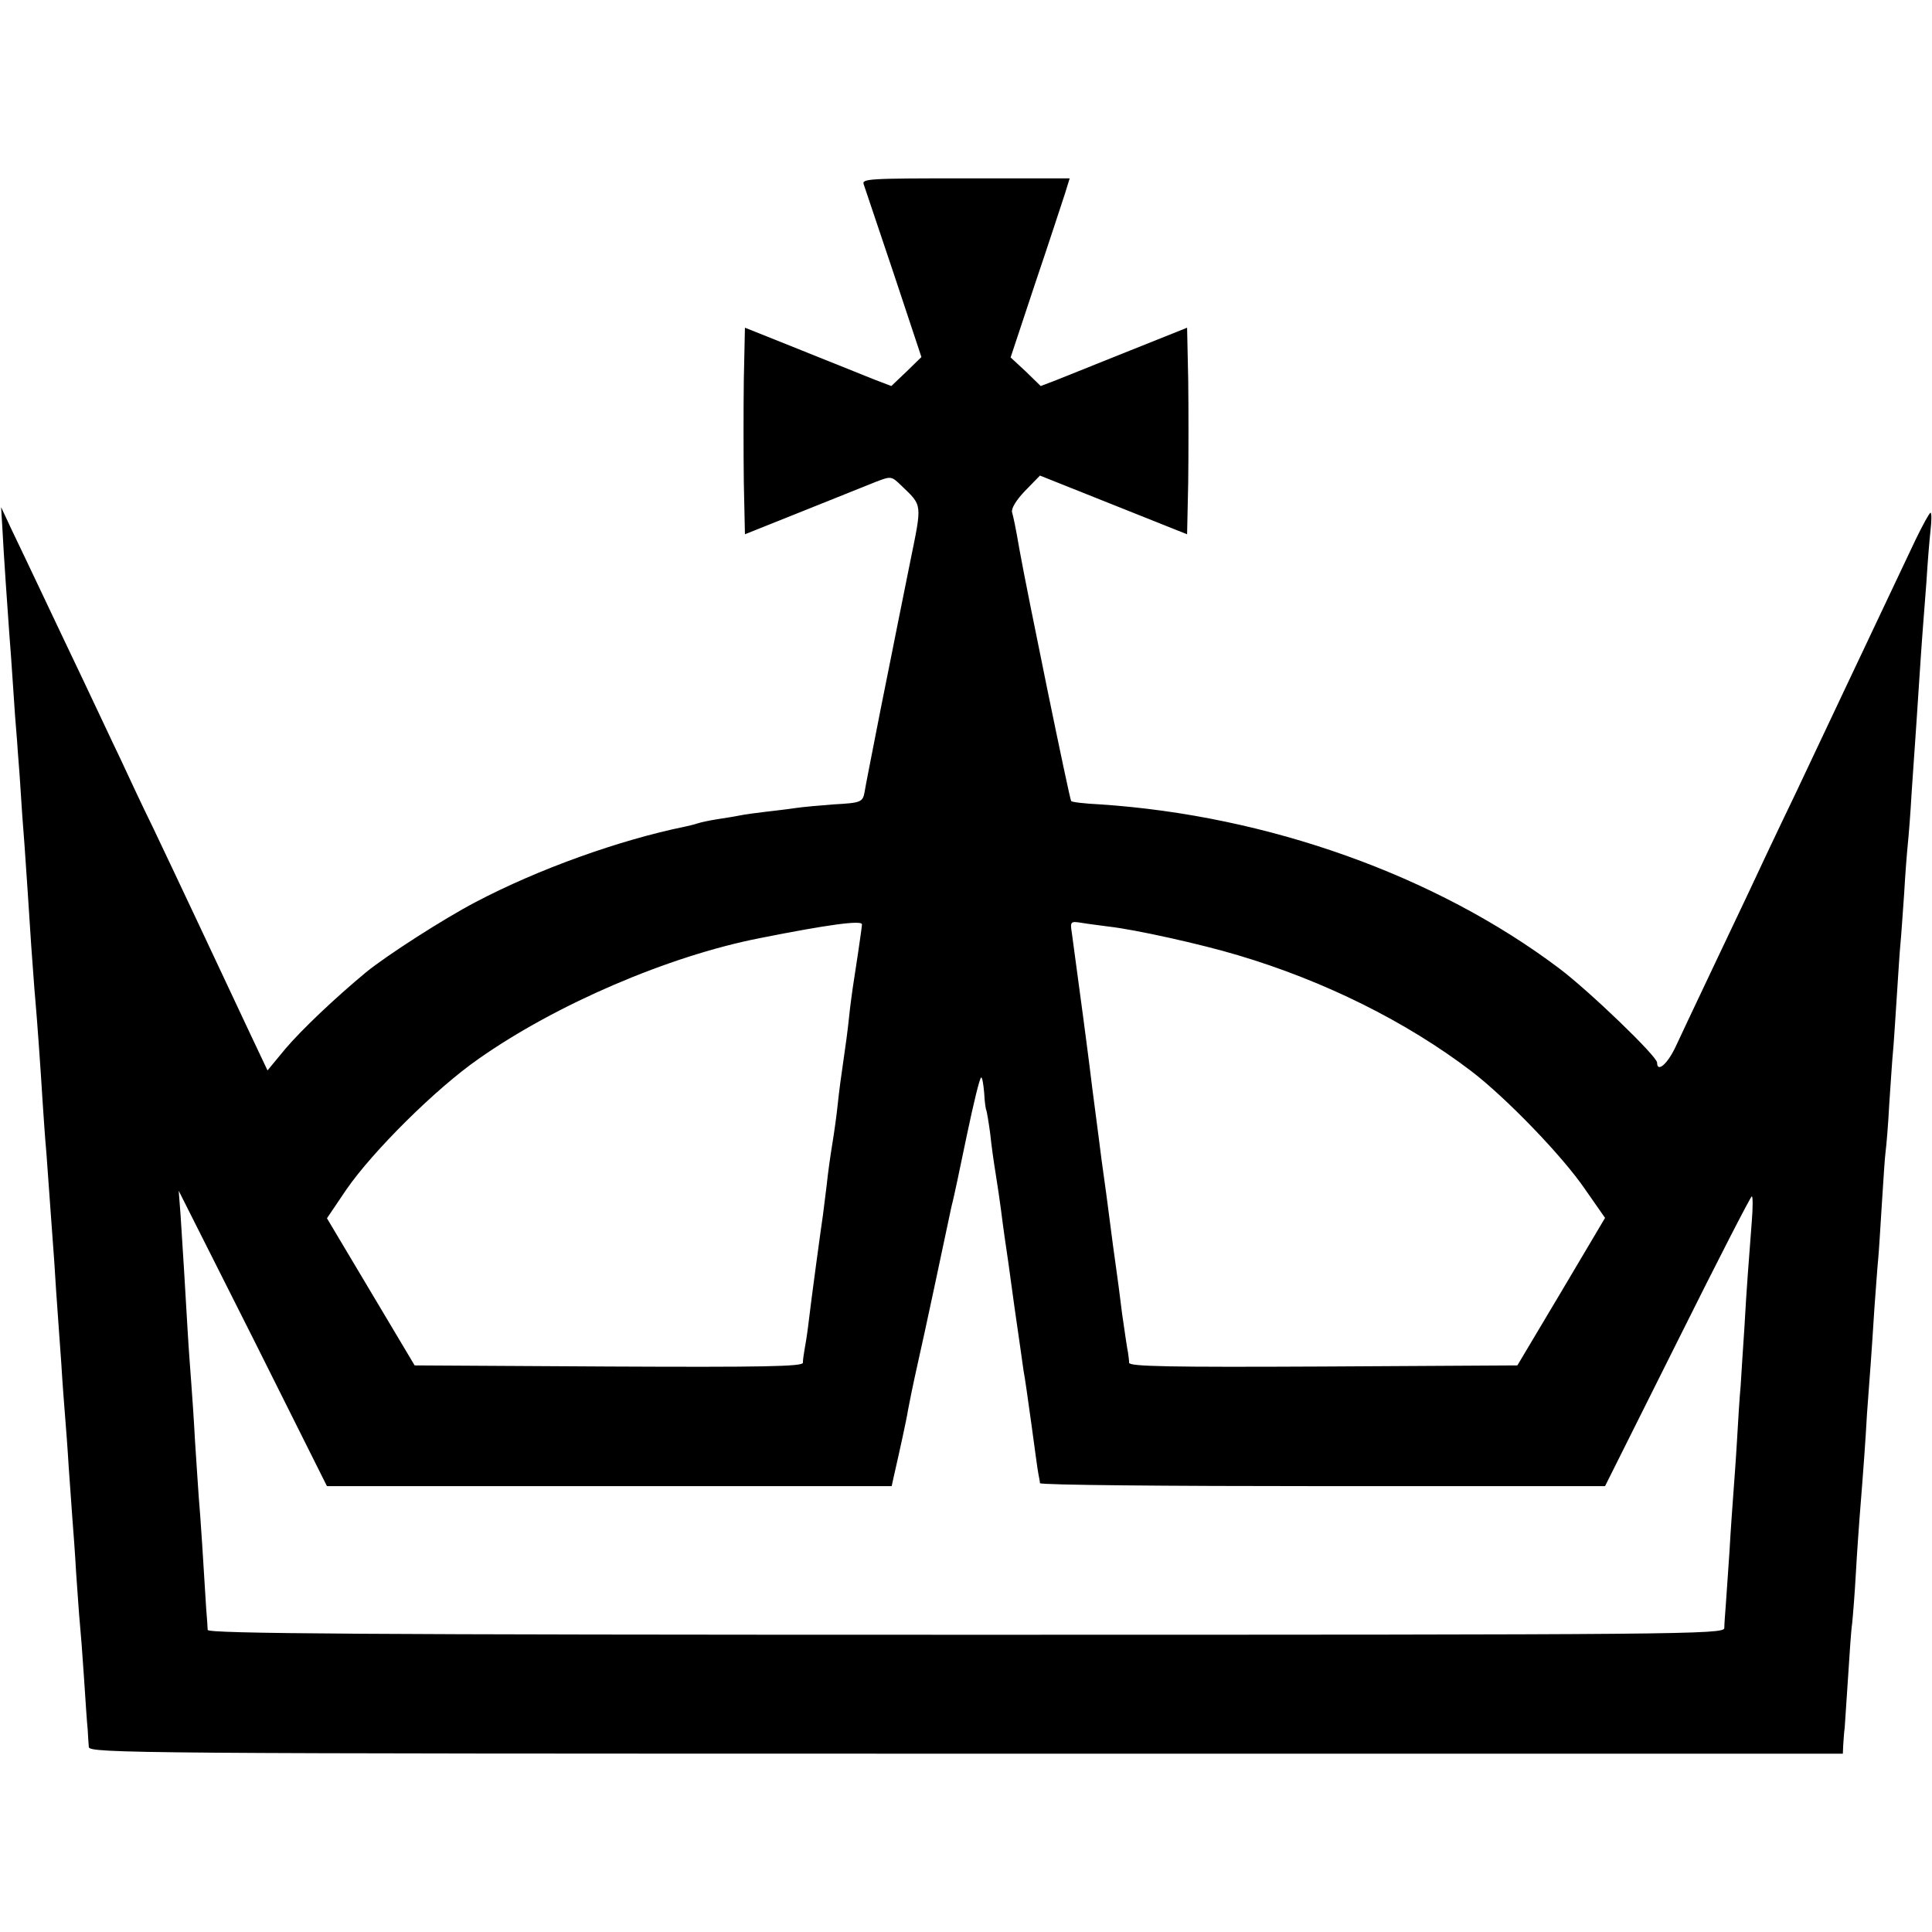 <?xml version="1.0" standalone="no"?>
<!DOCTYPE svg PUBLIC "-//W3C//DTD SVG 20010904//EN"
 "http://www.w3.org/TR/2001/REC-SVG-20010904/DTD/svg10.dtd">
<svg version="1.0" xmlns="http://www.w3.org/2000/svg"
 width="520pt" height="520pt" viewBox="0 0 520 520"
 preserveAspectRatio="xMidYMid meet">
<g transform="translate(0,520) scale(0.1,-0.1)"
fill="#000000" stroke="none">
<path d="M2325 4703 c3 -10 40 -118 81 -241 l74 -223 -40 -39 -41 -39 -42 16
c-23 9 -112 45 -197 79 l-155 62 -3 -139 c-1 -76 -1 -202 0 -278 l3 -139 155
62 c85 34 174 70 197 79 42 16 42 16 70 -11 56 -54 55 -46 23 -203 -16 -79
-31 -155 -34 -169 -3 -14 -23 -117 -46 -230 -22 -113 -42 -213 -43 -222 -5
-27 -10 -29 -83 -33 -38 -3 -85 -7 -104 -10 -19 -3 -55 -7 -80 -10 -25 -3 -56
-7 -70 -10 -14 -3 -41 -7 -60 -10 -19 -3 -43 -8 -52 -11 -9 -3 -25 -7 -35 -9
-176 -36 -394 -114 -563 -203 -86 -45 -240 -144 -295 -189 -82 -68 -173 -154
-217 -206 l-48 -58 -44 93 c-90 192 -210 447 -263 558 -31 63 -71 149 -90 190
-20 41 -63 134 -97 205 -34 72 -86 180 -114 240 -29 61 -65 137 -81 170 l-28
60 3 -50 c4 -79 15 -235 19 -290 2 -27 7 -90 10 -140 3 -49 8 -117 11 -150 2
-33 7 -89 9 -125 2 -36 7 -105 11 -155 7 -103 10 -144 18 -270 4 -49 8 -115
11 -145 5 -56 14 -182 20 -280 2 -30 6 -91 10 -135 8 -109 13 -183 21 -290 3
-49 7 -110 9 -135 2 -25 6 -88 10 -140 3 -52 8 -115 10 -140 2 -25 7 -88 10
-140 4 -52 8 -115 10 -140 2 -25 7 -90 10 -145 4 -55 8 -116 10 -135 2 -19 7
-84 11 -145 4 -60 8 -123 10 -140 1 -16 2 -38 3 -47 1 -17 120 -18 2361 -18
l2360 0 1 23 c1 12 2 33 4 47 1 14 5 75 9 135 4 61 8 126 11 145 2 19 7 80 10
135 3 55 8 123 10 150 11 138 16 207 20 280 3 44 8 105 10 135 2 30 7 98 10
150 4 52 8 111 10 130 2 19 6 87 10 150 4 63 8 126 10 140 2 14 7 72 10 130 4
58 8 121 10 140 2 19 6 85 10 145 4 61 8 126 10 145 2 19 6 80 10 135 3 55 8
116 10 135 2 19 7 80 10 135 4 55 8 120 10 145 2 25 6 92 10 150 4 58 8 123
10 145 2 22 6 81 10 130 3 50 8 111 11 138 3 26 3 47 0 47 -3 0 -21 -33 -40
-72 -19 -40 -59 -125 -89 -188 -30 -63 -73 -155 -97 -205 -23 -49 -85 -180
-137 -290 -53 -110 -110 -231 -128 -270 -18 -38 -64 -135 -102 -215 -38 -80
-80 -169 -93 -197 -22 -47 -50 -71 -50 -43 0 17 -184 194 -264 254 -332 250
-784 411 -1235 441 -41 2 -76 6 -78 9 -4 3 -120 569 -139 676 -11 64 -16 86
-20 101 -3 10 11 33 35 58 l40 41 198 -79 198 -79 3 139 c1 76 1 202 0 278
l-3 139 -155 -62 c-85 -34 -174 -70 -197 -79 l-42 -16 -40 39 -41 38 66 199
c37 109 72 217 80 241 l13 42 -281 0 c-263 0 -280 -1 -273 -17z m-5 -1991 c0
-8 -19 -135 -25 -172 -2 -14 -7 -50 -10 -80 -3 -30 -10 -82 -15 -115 -5 -33
-12 -85 -15 -115 -3 -30 -10 -80 -15 -110 -5 -30 -12 -80 -15 -110 -4 -30 -8
-66 -10 -80 -4 -26 -31 -223 -40 -300 -3 -25 -8 -54 -10 -65 -2 -11 -4 -26 -4
-33 -1 -10 -109 -12 -523 -10 l-522 3 -118 198 -118 198 52 77 c71 103 241
272 356 352 209 147 512 277 757 325 181 36 275 49 275 37z m665 -6 c71 -8
247 -47 347 -77 232 -69 452 -178 628 -312 93 -71 246 -229 307 -319 l53 -76
-118 -199 -118 -198 -522 -3 c-414 -2 -522 0 -523 10 0 7 -2 20 -3 28 -2 8 -9
56 -16 105 -6 50 -13 101 -15 115 -2 14 -6 43 -9 65 -11 87 -27 206 -31 232
-2 16 -13 102 -25 193 -11 91 -23 179 -25 195 -20 147 -26 195 -30 223 -5 32
-4 33 27 28 18 -3 51 -7 73 -10z m-336 -448 c1 -23 4 -44 6 -47 1 -3 6 -31 10
-61 3 -30 10 -80 15 -110 5 -30 11 -73 14 -95 3 -22 7 -56 10 -75 3 -19 15
-102 26 -185 12 -82 23 -161 25 -175 3 -14 12 -78 21 -143 9 -66 17 -126 19
-135 2 -10 4 -20 4 -24 1 -5 343 -8 761 -8 l760 0 195 390 c107 215 197 390
200 390 3 0 3 -30 0 -67 -8 -105 -14 -179 -20 -288 -4 -55 -8 -125 -10 -155
-3 -30 -7 -98 -10 -150 -3 -52 -8 -117 -10 -145 -2 -27 -7 -95 -10 -150 -4
-55 -8 -120 -10 -145 -2 -25 -4 -53 -4 -62 -1 -17 -105 -18 -2041 -18 -1625 0
-2040 3 -2041 13 0 6 -2 32 -4 57 -6 101 -16 258 -20 300 -2 25 -6 92 -10 150
-3 58 -8 128 -10 155 -2 28 -7 92 -10 144 -6 107 -13 218 -19 311 l-5 65 200
-397 199 -398 760 0 760 0 5 23 c16 70 35 156 39 182 3 17 14 71 25 120 19 83
73 338 85 395 3 14 7 34 10 45 3 11 20 91 38 178 18 86 35 157 39 157 3 0 6
-19 8 -42z"/>
</g>
</svg>
